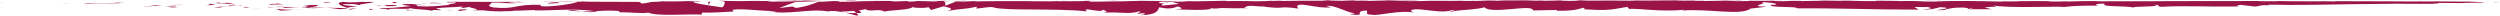 <!-- Generator: Adobe Illustrator 22.0.1, SVG Export Plug-In  -->
<svg version="1.1"
	 xmlns="http://www.w3.org/2000/svg" xmlns:xlink="http://www.w3.org/1999/xlink" xmlns:a="http://ns.adobe.com/AdobeSVGViewerExtensions/3.0/"
	 x="0px" y="0px" width="958.11px" height="5.965px" viewBox="0 0 958.11 5.965" style="enable-background:new 0 0 958.11 5.965;"
	 xml:space="preserve">
<style type="text/css">
	.st0{fill:#9B1448;}
</style>
<defs>
</defs>
<g>
	<g>
		<g>
			<g>
				<path class="st0" d="M1.12,1.009C-0.295,0.973,0.213,1.027,0,1.029C2.367,1.085,1.06,0.994,1.12,1.009z"/>
				<polygon class="st0" points="24.47,1.202 24.057,1.25 27.499,1.155 				"/>
				<path class="st0" d="M46.306,1.452c-2.064-0.351-7.912-0.029-11.803-0.184l-0.641-0.069l-1.755,0.199
					C36.836,1.432,42.977,1.326,46.306,1.452z"/>
				<path class="st0" d="M57.949,2.434c-0.719-0.17,2.518-0.083-2.715-0.103c0.262,0.026,0.338,0.033,0.492,0.048
					C56.197,2.39,56.845,2.406,57.949,2.434z"/>
				<path class="st0" d="M55.726,2.379C53.426,2.342,57.23,2.537,55.726,2.379L55.726,2.379z"/>
				<path class="st0" d="M66.345,2.498l-3.029,0.089c0.633,0.11,3.329,0.195,2.327,0.245C68.751,2.821,68.112,2.699,66.345,2.498z"
					/>
				<path class="st0" d="M69.217,2.224l-1.57,0.041C67.923,2.311,68.338,2.335,69.217,2.224z"/>
				<path class="st0" d="M64.319,2.342l3.329-0.078c-0.439-0.08-0.485-0.222-1.528,0.024C66.392,2.162,65.734,2.278,64.319,2.342z"
					/>
				<path class="st0" d="M62.434,2.244c-1.699-0.122-3.894-0.207-0.854-0.306C55.785,1.914,56.639,2.195,62.434,2.244z"/>
				<path class="st0" d="M47.421,1.105L45.15,0.995l-1.965,0.101C44.166,1.045,47.562,1.214,47.421,1.105z"/>
				<path class="st0" d="M85.215,3.109C85.404,3,84.196,2.793,83.97,2.649l-2.237,0.088C82.883,2.83,85.062,2.94,85.215,3.109z"/>
				<path class="st0" d="M83.97,2.649l3.348-0.14C84.328,2.443,83.781,2.525,83.97,2.649z"/>
				<polygon class="st0" points="69.757,1.726 64.258,1.998 70.817,1.732 				"/>
				<polygon class="st0" points="98,3.372 96.102,3.619 99.483,3.252 				"/>
				<path class="st0" d="M106.48,3.472c-1.404,0.222,1.925,0.461,0.441,0.586c2.304,0.005,4.271-0.173,6.042-0.341
					C111.081,3.794,109.075,3.723,106.48,3.472z"/>
				<path class="st0" d="M115.937,3.473c-0.94,0.048-1.914,0.144-2.974,0.243C113.962,3.674,114.946,3.605,115.937,3.473z"/>
				<path class="st0" d="M93.02,2.651c0.259,0.075,0.757,0.273,2.635,0.384l-1.316-0.359C93.936,2.668,93.482,2.659,93.02,2.651z"/>
				<path class="st0" d="M94.292,2.664l0.046,0.012c1.429,0.029,2.42,0.05,2.844,0.058C96.818,2.725,95.948,2.704,94.292,2.664z"/>
				<path class="st0" d="M92.688,2.644C92.81,2.647,92.9,2.648,93.02,2.651C92.893,2.616,92.817,2.604,92.688,2.644z"/>
				<path class="st0" d="M78.533,2.078C80.5,1.94,84.6,1.785,80.632,1.497C79.221,1.69,81.493,1.86,78.533,2.078z"/>
				<path class="st0" d="M91.053,2.208l-3.556-0.115c0.07,0.085,0.711,0.217-0.263,0.293L91.053,2.208z"/>
				<polygon class="st0" points="92.794,2.123 91.053,2.208 92.371,2.252 				"/>
				<path class="st0" d="M109.846,3.021c1.536-0.141,3.216-0.134,5.114-0.135c-2.034-0.103-4.137-0.169-6.134-0.193
					C108.544,2.807,107.666,3.003,109.846,3.021z"/>
				<path class="st0" d="M102.287,2.813c0.106-0.005,0.242-0.011,0.341-0.016C102.419,2.764,102.25,2.752,102.287,2.813z"/>
				<path class="st0" d="M133.644,3.123c-0.103-0.028-0.194-0.053-0.3-0.081c-0.024,0.025-0.04,0.049-0.07,0.073L133.644,3.123z"/>
				<path class="st0" d="M108.484,2.62c-1.529-0.09-2.443-0.01-3.314,0.091c1.143-0.022,2.355-0.031,3.655-0.018
					C108.952,2.642,108.976,2.607,108.484,2.62z"/>
				<path class="st0" d="M121.149,3.372c-0.796-0.096-1.699-0.18-2.648-0.258C119.28,3.25,120.867,3.472,121.149,3.372z"/>
				<path class="st0" d="M103.144,2.903c-0.077,0.004-0.146,0.008-0.229,0.013C103.416,3,103.354,2.962,103.144,2.903z"/>
				<path class="st0" d="M103.144,2.903c0.787-0.04,1.405-0.121,2.027-0.193c-0.931,0.017-1.794,0.044-2.542,0.086
					C102.818,2.825,103.008,2.866,103.144,2.903z"/>
				<path class="st0" d="M139.305,0.683c-0.27-0.049-4.289,0.468-7.759,0.052c-3.415,0.244-1.182,1.547,1.799,2.307
					c0.106-0.173,0.106-0.329,3.62-0.536c-1.23-0.236-7.797-0.565-4.832-0.903c4.654-0.185,3.814,0.157,6.077,0.386
					c-0.962-0.259,0.519-0.433,2.113-0.646c0.797-0.106,1.623-0.221,2.185-0.357c0.281-0.068,0.497-0.142,0.611-0.222
					c0.114-0.053,0.125-0.036-0.001-0.059c-1.36,0.024-2.721,0.002-4.081,0.064C138.958,0.702,140.438,0.71,139.305,0.683z"/>
				<path class="st0" d="M126.649,2.924l-1.446,0.03c1.648,0.086,2.828,0.252,5.001,0.589c2.406-0.156,2.905-0.299,3.07-0.428
					l-7.12-0.139L126.649,2.924z"/>
				<path class="st0" d="M118.711,2.875c1.129-0.382,4.602-0.527,2.475-0.983c-4.243-0.001-2.973,0.313-5.508,0.459
					c6.847-0.028-1.967,0.196,2.981,0.477c-1.346,0.051-2.556,0.055-3.698,0.057c1.233,0.063,2.422,0.139,3.541,0.228
					c-0.062-0.011-0.106-0.018-0.157-0.027l-0.032,0.001l0.007-0.006c-0.295-0.054-0.392-0.085-0.06-0.052
					c0.023-0.005,0.106-0.005,0.143-0.006c0.046-0.055,0.173-0.101,0.309-0.146c1.983,0.108,0.312,0.108-0.309,0.146
					c-0.023,0.019-0.077,0.037-0.083,0.058l0.026,0.005l6.859-0.133C123.752,2.881,121.934,2.871,118.711,2.875z"/>
				<path class="st0" d="M84.291,0.846c0.213,0.028,0.203,0.05,0.219,0.073C84.954,0.882,85.122,0.855,84.291,0.846z"/>
				<path class="st0" d="M87.113,1.043c-0.499,0.044-0.914,0.17-2.535,0.131c-1.406-0.099,0.007-0.15-0.067-0.254
					c-0.977,0.084-3.419,0.212-0.356,0.376l0.485-0.04c2.761,0.116,6.309,0.552,5.827,0.596C89.661,1.548,88.95,1.332,87.113,1.043z
					"/>
				<path class="st0" d="M103.109,1.786l5.712-0.145l-2.909-0.335l0.148,0.192C102.811,1.408,103.513,1.644,103.109,1.786z"/>
				<polygon class="st0" points="134.297,3.347 133.54,3.793 136.839,3.189 				"/>
				<polygon class="st0" points="141.72,3.385 141.445,3.794 143.405,3.57 				"/>
				<path class="st0" d="M560.578,0.279l1.678-0.021C561.463,0.268,560.953,0.274,560.578,0.279z"/>
				<path class="st0" d="M548.427,0.272l-0.298,0.038C548.692,0.289,548.923,0.273,548.427,0.272z"/>
				<path class="st0" d="M324.015,4.849c2.444,0.62,5.176,1.589,4.88,0.848l-0.751-0.723C326.437,5.095,325.127,5.008,324.015,4.849
					z"/>
				<path class="st0" d="M448.862,0.72c-0.232-0.008-0.475-0.017-0.715-0.026c-0.297,0.015-0.585,0.029-0.861,0.042
					c-0.276,0.071-0.541,0.229-0.79,0.332C447.207,0.925,448.014,0.672,448.862,0.72z"/>
				<path class="st0" d="M450.587,0.365l3.223,0.055C453.081,0.407,452.046,0.39,450.587,0.365z"/>
				<path class="st0" d="M626.939,0.204l1.958-0.083C625.833,0.121,627.182,0.163,626.939,0.204z"/>
				<path class="st0" d="M217.741,3.972c2.11,0.248,3.788,0.362,5.263,0.404C220.462,4.008,218.412,3.485,217.741,3.972z"/>
				<path class="st0" d="M555.797,4.674c1.027-0.141,1.466-0.297,1.435-0.468C556.175,4.339,555.577,4.486,555.797,4.674z"/>
				<path class="st0" d="M229.097,4.43c-0.372-0.064-0.737-0.098-1.115-0.153c-1.542,0.088-3.094,0.155-4.978,0.099
					C224.881,4.649,227.031,4.832,229.097,4.43z"/>
				<path class="st0" d="M867.609,0.398c0.175,0.002,0.385,0.005,0.545,0.008C868.207,0.397,867.965,0.397,867.609,0.398z"/>
				<path class="st0" d="M937.724,1.273c-0.691,0.013-1.817,0.034-2.879,0.054C935.363,1.328,936.231,1.313,937.724,1.273z"/>
				<path class="st0" d="M171.585,3.956C170.01,3.97,171.335,4.01,171.585,3.956L171.585,3.956z"/>
				<path class="st0" d="M163.929,1.896c0.335-0.054,0.589-0.125,0.629-0.24C164.428,1.776,164.209,1.851,163.929,1.896z"/>
				<path class="st0" d="M244.778,0.728c0.046,0,0.083,0,0.136,0C244.446,0.713,244.526,0.716,244.778,0.728z"/>
				<path class="st0" d="M169.216,3.697c0.591,0.069,1.272,0.129,2.013,0.175C170.904,3.828,170.292,3.771,169.216,3.697z"/>
				<path class="st0" d="M169.535,3.94c-0.543-0.026-0.969-0.046-1.376-0.066C167.96,3.956,168.136,4.012,169.535,3.94z"/>
				<path class="st0" d="M173.778,3.954c-0.9-0.002-1.74-0.036-2.549-0.083c0.309,0.038,0.439,0.069,0.356,0.085
					C172.047,3.956,172.698,3.955,173.778,3.954z"/>
				<path class="st0" d="M738.657,0.513c0.104,0.002,0.223,0.005,0.338,0.007C740.582,0.49,739.885,0.494,738.657,0.513z"/>
				<path class="st0" d="M364.987,0.354c-0.073,0.002-0.113,0.003-0.18,0.004c0.074,0.001,0.166,0.002,0.233,0.003L364.987,0.354z"
					/>
				<path class="st0" d="M370.641,0.291c-2.408,0.104-3.777,0.091-5.601,0.07l1.87,0.239L370.641,0.291z"/>
				<path class="st0" d="M589.672,0.26l-3.971-0.076c4.793-0.122,8.26-0.079,4.532-0.185c-0.562,0.26-15.434,0.022-15.986,0.284
					l-2.618-0.056c0.75-0.005,0.87-0.005,1.611-0.01c-5.09-0.127-3.782,0.189-10.341,0.151c-2.286-0.02-3.881-0.059-2.322-0.09
					l-5.093,0.064c-1.482-0.005-1.12-0.051,0.356-0.046l-7.768,0.02l0.058-0.008c-1.118,0.031-3.624,0.099-4.846,0.132
					c-1.974-0.038,0.99-0.028,0.485-0.061l-4.302,0.064c-1.752-0.069,1.813-0.135,4.784-0.125c-4.017-0.266-3.569,0.066-12.238-0.09
					l4.062-0.033c-2.618-0.151-5.788-0.098-10.38-0.193c1.089,0.05,9.194,0.24,4.525,0.305c-1.315-0.02-3.05-0.03-5.568,0.023
					c-0.012-0.047-0.632-0.066-1.635-0.071c-1.003,0.001-2.386,0.002-3.925,0.004l0.21-0.126c-3.327,0.036-3.064,0.1-5.021,0.156
					c-3.708-0.013-4.477-0.111-5.349-0.194c-5.938-0.021,4.1,0.158-2.928,0.181c-4.938-0.049-8.406,0.002-14.313,0.077
					c-3.456-0.044,0.604-0.078-0.635-0.115l-3.064,0.101c-0.75-0.003-0.508-0.034-0.385-0.05c-2.582,0.039-0.213,0.127-4.271,0.162
					c-1.094,0.14-8.332-0.205-13.355-0.045c-1.238-0.036,0.598-0.078,0.219-0.127c-6.892,0.106-5.908,0.077-11.567,0.218
					l-4.821-0.083c3.542,0.095-0.983,0.208-4.948,0.3c0.157,0.006,0.311,0.011,0.462,0.017c0.151,0.005,0.299,0.087,0.443,0.124
					c0.289,0.094,0.563,0.184,0.821,0.268c0.516,0.165,0.964,0.3,1.324,0.386l-6.326,0.614c-0.764-0.188-0.127-0.582,0.91-1.06
					c-0.431,0.094-0.841,0.188-1.159,0.275c-0.565-0.106-0.916-0.227-1.099-0.358c-0.091-0.066-0.141-0.134-0.154-0.205
					c-0.013-0.08,0.01-0.036,0.063-0.06c0.213-0.033,0.911-0.069,1.722-0.104c0.769,0.026,1.535,0.052,2.279,0.078
					c1.562-0.077,3.024-0.162,2.699-0.236c-0.416,0.007-1.205,0.02-2.074,0.034c0.409-0.021,0.669-0.04,0.48-0.052
					c-0.215-0.013-0.875,0.015-1.909,0.047l-1.438-0.141l-0.349,0.056l-8.276-0.087c-5.922,0.142-11.073,0.35-20.471,0.407
					c2.332-0.102,0.501-0.167,0.628-0.288c2.565,0.128,7.28-0.055,12.151-0.03c-2.542-0.013-1.983-0.071-1.336-0.091l-8.688,0.118
					c0.196-0.099-1.845-0.074-4.115-0.115c1.715,0.195-6.476,0.131-10.011,0.191c-0.219-0.065,0.628-0.132,4.941-0.117
					c-4.758-0.146-6.149,0.229-10.819,0.105c1.053-0.002,1.621,0.008,2.037-0.025c-2.46,0.058-8.473,0.013-7.058-0.044l1.051-0.001
					c-6.991-0.022-21.282,0.001-22.325,0.165c-0.07-0.021,0.916-0.197,1.339-0.23l-6.237,0.275l-1.559,0.069l-0.78,0.034
					c-0.26,0.087-0.52,0.201-0.78,0.3l-3.118,1.226c0.275-0.313,0.217-0.734,0.067-1.201c-0.038-0.103-0.081-0.267-0.126-0.327
					l-0.139-0.041c-0.092-0.028-0.176-0.056-0.225-0.083c-0.193-0.11,0.202-0.213,3.101-0.253c-1.664-0.02-3.724-0.042-7.233,0.007
					c1.136,0.02,2.83,0.201,1.279,0.214c-4.259-0.155-2.957-0.083-8.207-0.214c1.702,0.03-0.189,0.248-2.879,0.241
					c0.42-0.033-0.224-0.215,0.759-0.238l-6.695,0.214c1.671-0.039,0.295-0.181-1.203-0.241c0.695,0.042-5.788-0.003-7.573,0.018
					l2.838,0.049c-7.559-0.031-7.467,0.299-14.966,0.288c0.908-0.044,2.242-0.269-1.572-0.295c-0.879,0.051-2.838,0.165-5.354,0.311
					c-0.159,0.008-0.321,0.016-0.484,0.024c-0.164,0.035-0.33,0.127-0.498,0.187c-0.337,0.13-0.682,0.263-1.034,0.399
					c-0.706,0.26-1.443,0.507-2.204,0.73c-1.522,0.446-3.14,0.797-4.799,0.971l-1.273-0.533l-5.09,0.586
					c0.792-0.343,1.943-0.782,3.298-1.267c0.679-0.237,1.408-0.491,2.168-0.757c0.19-0.065,0.383-0.13,0.577-0.196
					c0.194-0.069,0.39-0.143,0.587-0.127c0.395-0.015,0.795-0.03,1.198-0.046c3.24-0.11,6.679-0.226,9.095-0.308
					c-2.828-0.048-0.788-0.073-5.024-0.066c-1.496-0.057,2.309-0.088,3.556-0.092l-9.863-0.035c0.439,0.126-7.542,0.127-7.166,0.231
					l10.712-0.132c0.434,0.126-6.194,0.357-13.182,0.335c-1.778-0.05,1.33-0.223,1.184-0.264c-0.907,0.043-6.633,0.083-7.275,0.053
					l2.965-0.067c-3.89-0.046-6.349,0.166-11.024,0.048c-1.613-0.008-4.818-0.159-5.097-0.086c1.316,0.071,2.102,0.215,2.341,0.356
					c0.03,0.018,0.051,0.035,0.064,0.052c0.006,0.009,0.01,0.017,0.012,0.026l0,0.184c-0.009,0.279-0.053,0.545-0.132,0.789
					c-0.157,0.487-0.454,0.882-0.893,1.102c-0.565-0.085-8.473-1.152-10.315-1.722c-0.332-0.112-0.519-0.238-0.596-0.351
					c-0.077-0.015-0.044-0.03,0.063-0.046c0.214-0.031,0.725-0.063,1.248-0.095c1.047-0.064,2.143-0.126,1.012-0.173
					c-0.097,0.034-1.565,0.076-2.177,0.089c-1.695-0.028,0.702-0.104-2.981-0.088c-0.615,0.124-7.489-0.008-1.741,0.105
					c-3.602,0.036-3.828-0.024-8.058-0.018c0.673,0.039-0.276,0.107-1.845,0.169c-0.784,0.037-1.724-0.001-2.692,0.28
					c-0.969,0.195-1.967,0.343-2.869,0.412c0.106-0.126-0.043-0.271-0.268-0.403c-0.225-0.13-0.526-0.276-0.722-0.244
					c-7.382-0.026-11.348-0.041-18.232-0.065c-0.635-0.029-3.957-0.063-2.542-0.114c-0.99,0.021-1.9,0.061-4.024,0.064
					c-4.11-0.1,4.735-0.017,1.602-0.138c-0.268,0.068-5.492,0.096-8.516,0.138c0.931,0.104,6.988,0.019,10.017-0.024
					c0.004,0.036-0.323,0.073-0.928,0.109c-0.153,0.008-0.321,0.017-0.505,0.027c-0.093,0.004-0.19,0.009-0.29,0.013
					c-0.101,0.024-0.205,0.066-0.314,0.098c-0.435,0.137-0.932,0.27-1.486,0.397c-2.216,0.51-5.333,0.931-8.931,1.176
					c-5.719,0.25-2.479-0.734-3.472-0.579c-10.743-0.215-9.152,1.865-18.072,1.026c-3.54-0.693-0.16-1.337-0.945-1.827
					c4.659-0.254,7.153,0.439,10.31,0.422l-3.888-0.332c1.482-0.225,4.592-0.402,6.287-0.199c-0.371-0.076-0.932-0.144-1.648-0.181
					c-0.716-0.004-1.584-0.008-2.569-0.014c-1.97-0.003-4.405-0.006-7.006-0.009c-5.202-0.014-11.065-0.03-15.214-0.041
					c-0.737,0.014-1.737,0.032-2.409,0.045c-0.335,0.02-0.586-0.011-0.678,0.051c-0.092,0.06-0.025,0.121,0.275,0.185l2.622-0.088
					c2.41,0.524-4.935,0.701-1.616,0.949c-3.518,0.351-7.461,0.872-12.413,0.559l-0.931-0.696c0.106,0.201,3.237,0.429,4.629,0.222
					c-2.064,0.291-7.594-0.959-9.855-0.075l3.471,0.491c-3.532,0.328-7.898,0.986-12.287,0.73c1.997,0.667,1.012-0.067,4.131,0.733
					c-2.704-0.985,11.228,0.177,6.884-0.897c3.2,0.95,5.539,0.44,9.722,1.296c-0.13-0.235-1.482-0.464,2.202-0.305
					c0.166-0.067,0.559-0.15,0.809-0.199c0.112,0.009,0.152,0.013,0.249,0.02c-0.074-0.011-0.129-0.019-0.203-0.03
					c0.16-0.034,0.174-0.041-0.076-0.011c-0.878-0.113-1.589-0.244-1.877-0.378c1.829-0.521,7.688-0.461,9.669-0.738
					c2.186,0.13-0.914,0.273,0.279,0.54l2.96-0.413c0.293,0.543,5.808,0.965,0.658,1.234l4.636,0.074
					c2.729,0.341,6.483,0.518,8.798,0.3c2.186,0.15,5.523-0.583,3.618-0.149l7.27-0.293l0.067,0.148
					c7.173,0.159,14.766-0.896,22.967,0.295c2.415-0.135,4.911-0.315,8.951-0.104l0.788,0.561c3.1-0.171,9.311,0.648,10.643,0.07
					c3.345,1.569,15.048,0.473,20.501,0.794l0.206-0.77c3.753,0.074,7.352-0.121,12.012-0.41l-0.287-0.697
					c4.017-0.557,10.327,0.548,16.681,0.515c-0.432,0.272-2.044,0.19-3.184,0.02c7.591,1.666,16.015-1.109,22.9,0.114
					c1.715-0.259,2.958-0.162,4.161,0.028c-0.16,0.001-0.303,0.014-0.426,0.037c0.176,0.01,0.437,0.012,0.704,0.012
					c0.757,0.13,1.538,0.281,2.383,0.404c-0.719-0.183-1.406-0.334-2.005-0.405c1.323-0.01,3.33-0.093,5.297-0.272l0.838,0.801
					c0.16-0.007,0.288-0.013,0.455-0.021c1.93,0.304,1.552-0.372,0.522-0.977c0.99-0.128,1.898-0.283,2.601-0.474
					c1.568,1.302,5.16-0.422,7.3,0.974c1.326-0.672,9.889-0.475,10.936-1.918c0.067,0.188,0.647,0.279-0.415,0.288
					c2.193,0.169,4.384,0.339,6.351-0.066l0.931,1.047l4.788-1.398c2.909,0.644,4.115,1.022,1.227,1.822
					c6.974-1.227,5.659-0.451,11.59-1.684l-0.289,0.685c2.12-0.022,5.509-0.938,6.788-0.368c4.742,1.323,23.466,0.217,35.639,1.469
					c-2.361-2.073,5.659,0.938,6.141-0.667c0.709,0.491,2.406,0.771,0.434,1.195c6.213-0.475,9.334,0.792,13.624-0.564
					c0.711,0.496-1.33,0.721-0.697,1.014c0.498-0.106,1.974-0.426,2.62-0.131c0.633,0.294-0.91,0.413-1.893,0.626
					c6.346-0.073,6.988-1.595,7.45-3.023c3.216,0.678,4.821,0.585,7.143-0.352c1.12,0.468,2.987,0.96-0.956,1.125
					c2.219,0.07,13.552,0.691,13.778-0.457c0.695,0.292,3.101,0.086,3.685-0.047c4.978,0.07,5.416,0.173,10.304,0.066l-1.355-0.188
					c1.93-1.387,4.063-0.308,8.004-0.476l-0.113,0.142c9.036,0.999,3.901-0.48,12.815,0.659l-0.485-0.862
					c0.831-1.854,7.898,1.092,13.072,0.382l-1.868-0.491c2.826-0.633,7.898,2.512,10.736,2.737c0.618,0.16-0.977,0.259-1.84,0.379
					c7.429,1.079,0.963-1.126,6.498-1.393c1.021,0.605-1.315,1.543,2.41,1.65c1.856,0.484,10.808-1.973,15.892-0.827
					c-1.121-0.462-2.233-0.924,0.339-1.277c3.941-0.168,10.656,1.731,14.215,0.27c0.501,0.125,0.69,0.245,0.711,0.36
					c3.013-0.379,9.791-0.638,11.606-1.423c2.784,2.888,18.73-1.43,18.663,1.224l9.267-0.166l-0.242,0.269
					c5.923,0.155,8.018-0.478,10.1-1.105c1.369,0.174,0.37,0.418,0.256,0.555c8.655,0.504,9.516,0.379,16.773-0.914l0.755,0.827
					c1.967-0.481,12.514,1.248,21.003,0.258c-0.083,0.092-0.259,0.249-0.933,0.367c9.551-0.963,22.866,2.075,26.365-0.8l6.303-0.718
					c-8.154-0.198,1.214-1.225-2.14-1.686c3.207-0.163,8.29,0.838,4.35,0.988l-0.617-0.139c-1.448,1.465,10.133,0.492,9.913,1.471
					c16.046-0.132,31.685,0.546,46.715,0.478l-1.732-1.003l5.243,0.032c1.376,0.227,1.847,0.771-1.893,0.756
					c1.967,0.553,6.272-0.518,6.379-0.73c7.323,0.355-2.861,1.173-0.615,1.185l3.05-0.099l-0.688-0.11
					c2.472-0.422,2.691-0.845,7.187-0.824c2.844,0.175,1.459,0.584,2.579,0.613c-0.007,0.068,0.372,0.097,1.717,0.014l6.605,0.026
					l-2.641-0.723c2.928-0.385,6.211,0.004,3.163-0.818c4.474,1.263,24.639,0.313,27.386,0.674c4.1-0.52,8.148-0.525,13.161-0.5
					c-1.246-0.124-1.992-0.847,2.332-0.77c-1.581,1.473,7.919,0.598,11.414,1.574c-3.123-0.636,12.294-0.279,7.393-1.149
					c3.609,0.086,0.219,0.501,2.957,0.79c8.588-0.567,18.927,0.121,29.543-0.175c0.166-0.145-1.612-0.354,0.665-0.589l5.605,0.653
					c2.096-0.102,1.93-0.812,5.761-0.386c-0.541-0.105-1.348-0.268,0.058-0.323c10.398,0.223,21.022-0.04,31.687-0.195
					c10.664-0.172,21.369-0.214,31.929-0.145c-2.861-0.057-0.954-0.105,1.23-0.141c-1.42-0.004,0.032-0.134-0.247-0.202l8.842,0.062
					c1.611-0.169,9.48-0.161,10.403-0.273l-2.8,0.051c3.724-0.146-5.211-0.27-4.666-0.36c-4.169,0.091-10.994-0.147-17.835-0.016
					c-1.51-0.024,1.288-0.034,0.48-0.061c-1.734,0.045-3.828,0.055-7.709,0.031l0.439-0.012c-10.9-0.035-15.577-0.051-27.825-0.09
					l0.907,0.061c-2.624-0.027-3.184-0.033-4.418-0.046c-3.02,0.091,7.392,0.01,4.64,0.11c-3.491-0.126-18.56-0.011-20.919-0.16
					c-4.049-0.004,1.187,0.075-2.861,0.072l-1.073-0.041l-1.023,0.052c-2.654-0.01-3.993-0.063-4.093-0.098
					c0.644-0.003,1.831-0.008,2.521-0.01c-3.442-0.052-9.706,0.007-10.888-0.009l3.89,0.029c-11.05,0.031-24.541-0.04-35.217,0.048
					l0.81,0.034c-8.152,0.061-6.53-0.04-15.48-0.014l0.325-0.008c-1.791,0.034-4.184,0.051-6.633,0.046
					c2.26-0.04-4.253-0.082-1.288-0.126c-8.84,0.066-4.373,0.053-10.211,0.183l-1.347-0.06c-1.99,0.053-2.156,0.082-6.626,0.096
					c3.666-0.051-2.853-0.092,1.254-0.159c-9.38-0.136-13.928,0.129-18.232-0.068c-4.307,0.168,8.117,0.097,5.705,0.132
					c2.02,0.055-3.556,0.125-6.499,0.108c-2.997-0.004-5.095-0.219-12.633-0.22c0.749-0.005,0.802-0.006,1.549-0.011
					c-2.821-0.046-5.527,0.058-8.987-0.016c-1.94,0.105-4.493-0.008-5.052,0.127l6.914-0.029c-3.92,0.033-7.595,0.192-14.053,0.114
					c0.503-0.028,2.425-0.063,3.745-0.083c-1.888-0.041-3.636,0.026-5.594-0.016c0.558-0.137,8.403-0.027,12.603-0.128
					c-2.027-0.058-7.944,0.095-5.834-0.052c-3.034,0.187-7.427-0.028-12.532,0.115l0.337-0.083
					c-0.808,0.013-2.481,0.051-3.968,0.048l2.691-0.107c-4.132,0.09-7.967-0.086-11.931-0.038c8.3,0.003,1.863,0.103,5.372,0.166
					c-10.237,0.109-5.887-0.223-17.348-0.19c1.552-0.011,5.825,0.055,3.399,0.093c-2.182-0.019-5.063-0.053-6.402-0.099
					c-7.594,0.013,1.166,0.089-2.066,0.14c-2.585-0.107-3.729,0.041-7.057,0.074l-0.024-0.089
					c-8.653-0.061-2.294,0.184-10.084,0.114l3.293-0.123l-4.062,0.031l0.838-0.101c-4.418,0.074-5.794,0.055-10.123,0.025
					c1.006,0.063-0.565,0.162-4.398,0.165c-2.614-0.054,1.464-0.085-3.969-0.073c1.227-0.056,2.57-0.126,4.934-0.043
					c0.275-0.016,1.179-0.069,1.459-0.085c-2.815-0.062-7.074-0.015-9.041-0.015c0.757,0.008,1.658,0.017,2.127,0.021l-7.875,0.123
					c-1.24-0.034-0.256-0.061,0.718-0.088c-1.593,0.018-2.703,0.031-5.044,0.058c0.607-0.073,0.461-0.149,3.782-0.183l-7.504,0.08
					c-0.501-0.032-3.851-0.089-2.877-0.116c-4.16-0.044-10.204,0.141-15.719,0.082c-0.286,0.014-0.861,0.028-2.034,0.038
					c-5.183-0.018-9.775-0.11-15.919-0.009l-3.486-0.135c-4.811,0.029,4.719,0.17-3.293,0.219c-5.672,0.042-2.117-0.115-4.107-0.153
					c-2.821,0.067-7.725,0.205-12.935,0.094C586.713,0.269,588.06,0.265,589.672,0.26z M530.332,0.31
					c1.15-0.02,3.442-0.08,4.283-0.025C533.305,0.394,532.292,0.342,530.332,0.31z M440.126,0.537
					c0.855-0.031,2.177-0.016,3.669,0.02C442.712,0.565,441.486,0.562,440.126,0.537z M188.84,3.66
					c0.049-0.011,0.083-0.019,0.123-0.028C191.528,3.893,190.618,3.79,188.84,3.66z M183.514,3.351
					c-0.535,0.078-0.498,0.16-0.272,0.245c0.372-0.146,1.568-0.146,2.93-0.091C185.793,3.344,185.105,3.231,183.514,3.351z
					 M755.471,3.272l-1.036-0.158C756.775,2.916,756.12,3.084,755.471,3.272z"/>
				<path class="st0" d="M450.354,0.406c0.325,0.016,0.415,0.034,0.492,0.052C451.298,0.442,451.307,0.423,450.354,0.406z"/>
				<path class="st0" d="M626.576,0.219l0.181,0.001c0.099-0.005,0.152-0.011,0.182-0.016L626.576,0.219z"/>
				<path class="st0" d="M266.016,0.38c1.096,0.012,1.708,0.028,2.114,0.045C268.19,0.403,267.692,0.385,266.016,0.38z"/>
				<path class="st0" d="M155.291,4l3.412-0.096c-1.65,0.006-2.239-0.119-3.072-0.214C155.706,3.816,156.357,4.005,155.291,4z"/>
				<path class="st0" d="M125.679,0.733c-0.498,0.017-1.057-0.018-1.549,0.029l0.136,0.214
					C126.39,0.981,127.875,0.755,125.679,0.733z"/>
				<path class="st0" d="M152.132,2.204c-0.27-0.446-2.41-0.304-4.8-0.237c0.144,0.001,0.28,0.002,0.423,0.002
					C147.05,2.572,149.597,2.392,152.132,2.204z"/>
				<path class="st0" d="M146.778,1.978c-0.737,0.016-1.488,0.023-2.209-0.001C144.289,2.215,145.464,2.033,146.778,1.978z"/>
				<path class="st0" d="M176.759,3.615c-1.133-0.136-0.711,0.615-1.352,0.41C174.141,4.634,182.962,3.352,176.759,3.615z"/>
				<polygon class="st0" points="150.197,0.742 151.054,1.287 152.393,0.849 				"/>
				<path class="st0" d="M169.067,1.172l-3.818-0.166c0.058,0.097-0.427,0.153-1.023,0.195
					C166.578,1.224,169.157,1.346,169.067,1.172z"/>
				<path class="st0" d="M164.225,1.201c-1.226-0.013-2.392-0.003-3.073,0.089C161.815,1.285,163.242,1.27,164.225,1.201z"/>
				<polygon class="st0" points="155.417,0.716 156.546,0.733 159.242,0.738 				"/>
				<path class="st0" d="M210.115,1.362l4.167-0.187c0.425-0.232-0.711-0.373-2.263-0.282C211.022,1.054,209.476,1.14,210.115,1.362
					z"/>
				<path class="st0" d="M197.512,0.588c1.127,0.017,1.203,0.036,1.838,0.063l0.127-0.104L197.512,0.588z"/>
				<path class="st0" d="M209.665,0.561c0.415-0.029,6.048-0.086,0.766-0.078C210.008,0.513,205.834,0.538,209.665,0.561z"/>
				<path class="st0" d="M272.46,0.691l-1.06,0.002l0.038,0.047l0.038,0.386l0.076,0.778l0.454-0.784
					c0.076-0.126,0.151-0.272,0.227-0.382L272.46,0.691z"/>
				<path class="st0" d="M327.805,0.23c-4.938-0.045-1.173,0.119-5.635,0.062c-1.159,0.045,3.647,0.046,2.459,0.085
					C327.609,0.33,329.174,0.356,327.805,0.23z"/>
				<path class="st0" d="M324.629,0.378c-0.477,0.009-0.982,0.019-1.522,0.029C323.969,0.391,324.375,0.383,324.629,0.378z"/>
				<polygon class="st0" points="949.358,1.184 952.535,1.146 950.485,1.137 				"/>
				<path class="st0" d="M955.455,0.952l0.748,0.065l1.907-0.102C957.392,0.93,956,0.962,955.455,0.952z"/>
				<path class="st0" d="M521.51,0.051l-0.242,0.031c0.492,0.033,1.235,0.036,2.724,0.042L521.51,0.051z"/>
				<polygon class="st0" points="564.579,0.157 563.838,0.154 565.223,0.268 				"/>
				<path class="st0" d="M600.726,0.022c-1.475,0.004-3.21,0.01-4.691,0.014C599.251,0.017,601.125,0.162,600.726,0.022z"/>
			</g>
		</g>
	</g>
</g>
</svg>